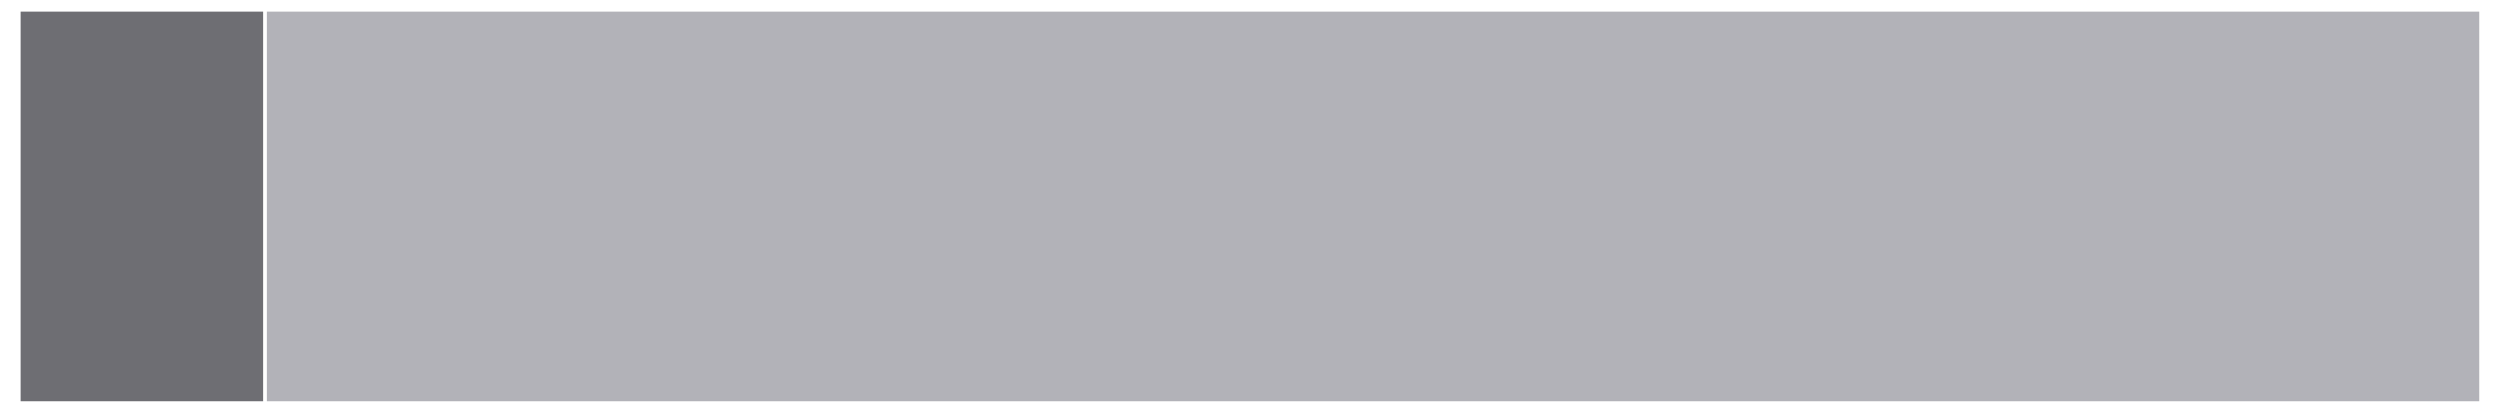 <svg id="Capa_1" data-name="Capa 1" xmlns="http://www.w3.org/2000/svg" xmlns:xlink="http://www.w3.org/1999/xlink" viewBox="0 0 200 33.03"><defs><style>.cls-1,.cls-6,.cls-7{fill:none;}.cls-2{clip-path:url(#clip-path);}.cls-3{clip-path:url(#clip-path-2);}.cls-4{clip-path:url(#clip-path-3);}.cls-5{fill:#dadada;}.cls-6{stroke:#575756;}.cls-6,.cls-7{stroke-miterlimit:10;stroke-width:0.41px;}.cls-7{stroke:#b2b2b2;}.cls-8{fill:#b2b2b8;}.cls-9{fill:#6e6e73;}</style><clipPath id="clip-path"><rect class="cls-1" x="-511.24" y="-214.39" width="500" height="457.88"/></clipPath><clipPath id="clip-path-2"><rect class="cls-1" x="-511.24" y="-213.23" width="468" height="441.14"/></clipPath><clipPath id="clip-path-3"><path class="cls-1" d="M233.13,48.57,233,46l-.6-.37-.23-1.29-1.82-4V38.93l-.3-1.67-3.41-1.51-2,.07-1.44.61-1-1.37-1.13-.22-1.14-1.29-1.52-.76-1.06-.15L215,30.14l-1.9-2.65-.91-.23-1.29-1.21-1.13.07-3.18-2.27h-1.44l-1.6-.68-1,.53h-1.52l-.9-.46-1,.46-.46.68-.6-.61-1.44-1.06-.23.46-.6-.54-.23.69v.53l-.84-.68-.14-.54-.63-.17.19.53-.31.21-1.55-.61-.51.09-1.31-.24-2.88-1.37-1.1.08-.06.32.23.59-.25.29-.6-.33-.27.16-.17.43-1,.48-.36.53-.15,1.23-.53-.91-.3-.79-.53.22.08,1L181.76,26v1.4l-.31-1.32.34-1.33-.19-1.17.54-1.7.45-.42-.38-.34-.83,0,1.1-1.25L181,18.3,180.2,17l-.79.08-1.17-.19-.68.87-.68.34-.34-.8L176,17l-.22-.76-.61-.49-.83.08-.42-.53-.72-.27-.41.53v-.45l-.57-.34-.38-.76-.64.26-1.17-.34-1.55-.9-.46-.08-.26.45-1-.64-.68.08-.15.64-.45,0-.27-.72-1.21,0-1,.57-.57,1,.08.6-1.14,1.14-1.47.87L158.08,18l-.91,1.14-.57,1.48-.23,1.44-.49.75-.86.91.06.63.17,1.08-.19,2-.34-1.19L154,25.06l0-.87.72-.91.85-.71-.13-1.44.43-1.22-.09-.64-.63,0-1.23.44-1.35-.41-1.17.08-.94.25-.67-.56.76.09.89-.67.93-.21,1.57.29.89-.21.84-1,.37,0,.5.38.53-.17L158,17l1.53-.54v-1.2l1.36-1.6V12.48l.54-.76.07-.9-1.44-.31-1.14-.9h-1.05l-1.52.9-1.29.08-1.82-.76-2-.15-1.43,1.52.07.6.47.35.3.51-.68.08-.42.23-.38.9-.26-.79-.49-.18-1.14.45-1.21,1.7-1.63,1.85,1.21-1.7,0-1.09.26-.61.11-.76h-.52l-1.06.87-.53,1.21-.53,1.37-.87.56.83-1.59.15-1.25,1.85-2.3.46-1.56.68-.94,1-.57,1.1-.79.79-.34,1-1.48,2.45-2.5.15-.6.5-.38L153,1.77l.19-.72.34-.3,0-1-1-.72-1.1.07-.34.38-.49-.83-.68-2-1.17-2.91-1.06-1.51-.76-2,0-1.09-.26-1.1-.44-.41-.17-1-.64-1.24-.27.15.08.83-.42.64-1.21.79h0l-.06.06-.4.61L141.92-10l-1.36,1.76,0,1-1,2.19-.86,1.38L138-2.42l-.91.15-.55.4-.21.85-.93.69-.62-.21,0-1.39-.38-.17-.13-.44-.59,0-.74.28-.57.63-.9-.16-.72-.81v-.51l-.28-.25-.33-.85-.19-.5-.71-.15-1-1-1.37-.07-1,.46-2.18.09-1.17-.3-1,.68-.18,1,1,.95.25.61L123-1.36l-.19.4-.89,0-1.33-.36-.32-.25h-.44l-.09,0,0,0h-1.7l-1,.15-.42-.46-1.54.08-1.1.46L113.46.34,111.31.26l-1.1.34-.15.49-.72.87-1.21.11L108,1.74l-.72.18-.65.83-.83-.34L103.7.63l-.76-.94,0-.76L101.77-2.2l-.94-1-.12-1.06.23-.71-.27-.53.16-1,.37-.76-.07-1.13,1-1.78.34-1.44,1-1.17,0-.57-1,.08-.5-.76-.34-.75-1.1.07-.9-.45.45-.65.64-1v-1.41l-.87-1.1-1.17-.11-.57.38-.41-.45-.52-.08.1,1.1-.49,1.25L94-15.25l-1.71.15-2.34,1-.87-.42-1.48.16-1.7,1.51-1.66.57-.57-.38-2.35.3-1.81.11-1.63-.91-1.63-.26-1.51-.45.68,1.29,1.1.41,1.13,1.06.38,1L76.58-7.88l.26.49.3.57L76.8-5.08l2.42.8,1.67-.19,1.66.34.08,1.06-1.21.56L79-2l-.44.47-.43.47L77.6.3,74.91,1.69l-.87,1L72.23,3.9,71,5.38l-2.14.11-1.22-.17L65.56,3.71l-2-1.38-1.38.16,0-1.44L62-.1l-.87-1.07L60.84-2,59.4-1.6l-1,1.14-.68.11-.57-.53h-1l-.64.73-5.94,0-.34,1.7.49,1.25,2,.53.76,1.4-.57.64.61.65-.27.87L51,6.09l-3.52,1.2.16,2.88.9,1.17,2,1.52,1.29,2.26-.08,1.78,0,.8-3,11-.87,2.9.12.52-.46.76-1.13-.3.11-.34-1.17-.76-.42.11h-1l-.45-.18-.38.83-3.6,1.17-2.68.57-.68.68-.61.18L34.36,35.9l-1.25.56-1,.61.15,1.36-.53.79.23.84-1.44,1.43.5,1.82.48.95-.87.83-.75-.15-1.48.94-.07,1.06-.53.57.34.72L28,49.4l-.42,1,.38.88-.26.79,1.43,1.44,2.58,4.16-1.33,1.66,3.26-.26,1.55.26L36.32,61l.34,1.47,2.26.09,2.66.17,2.22-2,1.88-1.08.53.56L46,61.32l-.38.4,0,1.88.28,3.09.06,1.24.64.61,1-.18,1-.28L49.71,68l.58-.08.52.24.15.08,3.34,0,1.51.08,1.52-.84h.83l1.14-.91h1.29l1.51-.45L63,63.77l2.5-1.6,1.74-.3L68.92,61h1.14l1.06.76L72.33,61l.61.54-.15,1.21.6,1.89-.83,1.52.68,2.42-.45,1.06.91,2,1.21.53.38,1.59,1.21.6,1.67,1.06,1.13,1.06.46-.53,2.2-.53,1.81,1.82,1.37-.38,1.89,2,.84-.08,2.27.76,1.44.53.3,1.52,1.06.3,1.37.76,3-.31,2.12,1.22.46.91L99.61,87l.45,2-.6,1.21,2,3.34-.15,2.42,9.24.15.46,3.34-.15,2.12,2.72.6,2.73,4.86.15,2.57-2.57,5.15.15.77-.71,1,.48.55-.3,1.13,1.29,1,.07,1.6,1.06,1.58-.53,3.18.3,1.29-.37,1.14.37,1.14,2-.15.83.37,2.42-.15,1.52.53,2.42-1,1.29.91,1,.3.38,1.21,1.32,5.71.91,2,1,.27,2.07-1.14,1.18.45.79.73.76.15-.51.84-.13,4.95-.22.57-.14.18v.66l-.14.55,0,.64.91-.6,2.43.34.07,1.06,1,2.23-.08,1.78.23,2,.19,1.89-.31.76-1.06,0-1.28.68-.19.42-.76.64-.34-.19L133,160.06l-.42.68-.83.23-2,1.62-.64.23-.08,1.29-.72.22-.64-.11-1.66,2-.31.8,0,1.17-.76.23-.41.65L123.48,171l-.75.8-.87,1.43v.49l-1,.68-.14.48.78,0,.57.3,2.65-.8,1.09.73,1.21,1.66,1.06.45.65,1.44,1.25,2h.6l1-1.11.53.08,1.21,2,1.44.65,1.25.26,1.21,1.21.07,1.43,1-.21,2.05.9,1.21,1.51,1.29,1.93,1.16.83-.22,1.48-1,1.36.5,1.59.19.39.14.25.61.82.3.25,2-1.65.68-1.59.88-3.67.79-2.49.34-.49-.45-.57-.76-1.25.38-1,.75-.39,0-.68.87-1v-.76l.53.42.72.12.87-1,.11-1.06.35-.34.07-1.21.38-.49h.53l.38-1-.27-.76-.56-.6.07-1.6-.45-.41.53.15.6,1.25,1.25,1.36h.49l.53-.3.34.34.11.91-.41.11-.49,1.81-1.21,2.09-1.1,0-.15,1.32-.38.71-.34-.1-1.1.6-.79.68-.08.57-.87.15-.41.42,0,.56,1,.3,3.32-2.6,1.71-1.93,2.46-4.2.94-2.12.95-2.72,2.38-4.55,2.35-2.79.37-.84-.22-.29.11-.72.49-.16.38-1.17.68-.42-.23-.94.23-.69-.23-.3-.41-.34.08-1.06-1-1.43v-.64l.19-.65-.19-.68-.34-1.52-.53-1.58.42-.38,1.32-.26-.34-.88-.64-.38,1.25-.3,0-1-1.29-.57,1.06-.3.68-1,.53.41,1.66-1.55,1-.64,0-.53,1.4-1.21,1.62-1.06,2.16-2.46,1.89-.22,1-1,1.14-.91h1.06l.68.57.79.19,0-.76.79-1.4,2.24-1.4.87-.26v-.42l-.53-.34-.72-.15-.34-.64.8-.2,1.36-.82.79.22.89-.07.64-.51.89,0,0,.42-1.27.72-1.33.27-.26.3.43.34,2-.75,2.44-1-.2-.4.64-.55.61.09-.21.59a3.45,3.45,0,0,0,.15.91c.1,0,1.53.23,1.53.23l.86-.47h1.44l1.74.18,1.06-.72,0-.53-.27-.26.15-.54,2.37-1.61,2-.7,1-.63.31-.64-.29-.4-.87-2,.64-1.36.75-.9,0-1,.49-.42.88-.61.18-1-.26-.15,1.48-2.38,2-2.35,0-1.06-.42-3.33-.34-.64.64-2,.53-.79.12-.68,1.55-1.25.23-.61-.42-1.94.83-2.35-.22-1.82.3-1.36L212,95.3l.46-2-.53-7.12V84.89l.42-1V83l-.45.5-.83-.61v-.6l.75-1.18-.19-1.17.19-.8.69-.19.14-1.24-.71-1.17-1.4-.64.37-.16.19-.45.27.56.83.5.76.26.3-1.13.72,0,.3.65.53.26-.57.79-.75.57-.19.65.53,0,1-.94,1.4-.72L218,74l.79-2,.27-1.21.68-.61.68-1.81.75-1.55L223.94,65l.34-.91.83-.26.6-1,2.35-2.12,2.08-2.8.53-.76L232,54.28,232.3,53l.64-.91v-.9l-.68-1,.26-1Z"/></clipPath></defs><title>Graf-Empleados</title><g class="cls-2"><g class="cls-3"><g class="cls-4"><rect class="cls-5" x="-31.93" y="-209.19" width="343.57" height="560.85" transform="translate(-15.57 93.05) rotate(-34.98)"/><rect class="cls-6" x="-31.93" y="-209.19" width="343.57" height="560.85" transform="translate(-15.57 93.05) rotate(-34.98)"/><line class="cls-7" x1="-113.98" y1="-93.51" x2="207.65" y2="366.15"/><line class="cls-7" x1="-112.02" y1="-94.88" x2="209.61" y2="364.78"/><line class="cls-7" x1="-110.06" y1="-96.25" x2="211.57" y2="363.41"/><line class="cls-7" x1="-108.1" y1="-97.62" x2="213.53" y2="362.04"/><line class="cls-7" x1="-106.14" y1="-98.99" x2="215.49" y2="360.67"/><line class="cls-7" x1="-104.18" y1="-100.36" x2="217.44" y2="359.3"/><line class="cls-7" x1="-102.23" y1="-101.73" x2="219.4" y2="357.93"/><line class="cls-7" x1="-100.27" y1="-103.1" x2="221.36" y2="356.55"/><line class="cls-7" x1="-98.31" y1="-104.47" x2="223.32" y2="355.18"/><line class="cls-7" x1="-96.35" y1="-105.84" x2="225.28" y2="353.82"/><line class="cls-7" x1="-94.39" y1="-107.21" x2="227.24" y2="352.45"/><line class="cls-7" x1="-92.43" y1="-108.58" x2="229.19" y2="351.08"/><line class="cls-7" x1="-90.48" y1="-109.95" x2="231.15" y2="349.7"/><line class="cls-7" x1="-88.52" y1="-111.32" x2="233.11" y2="348.33"/><line class="cls-7" x1="-86.56" y1="-112.69" x2="235.07" y2="346.96"/><line class="cls-7" x1="-84.6" y1="-114.06" x2="237.03" y2="345.59"/><line class="cls-7" x1="-82.64" y1="-115.43" x2="238.98" y2="344.22"/><line class="cls-7" x1="-80.69" y1="-116.8" x2="240.94" y2="342.85"/><line class="cls-7" x1="-78.73" y1="-118.17" x2="242.9" y2="341.48"/><line class="cls-7" x1="-76.77" y1="-119.54" x2="244.86" y2="340.11"/><line class="cls-7" x1="-74.81" y1="-120.91" x2="246.82" y2="338.74"/><line class="cls-7" x1="-72.85" y1="-122.28" x2="248.78" y2="337.37"/><line class="cls-7" x1="-70.89" y1="-123.65" x2="250.74" y2="336"/><line class="cls-7" x1="-68.94" y1="-125.02" x2="252.69" y2="334.63"/><line class="cls-7" x1="-66.98" y1="-126.39" x2="254.65" y2="333.26"/><line class="cls-7" x1="-65.02" y1="-127.76" x2="256.61" y2="331.89"/><line class="cls-7" x1="-63.06" y1="-129.13" x2="258.57" y2="330.52"/><line class="cls-7" x1="-61.1" y1="-130.51" x2="260.53" y2="329.15"/><line class="cls-7" x1="-59.14" y1="-131.88" x2="262.48" y2="327.78"/><line class="cls-7" x1="-57.19" y1="-133.24" x2="264.44" y2="326.41"/><line class="cls-7" x1="-55.23" y1="-134.62" x2="266.4" y2="325.04"/><line class="cls-7" x1="-53.27" y1="-135.99" x2="268.36" y2="323.67"/><line class="cls-7" x1="-51.31" y1="-137.36" x2="270.32" y2="322.3"/><line class="cls-7" x1="-49.35" y1="-138.73" x2="272.28" y2="320.93"/><line class="cls-7" x1="-47.39" y1="-140.1" x2="274.23" y2="319.56"/><line class="cls-7" x1="-45.44" y1="-141.47" x2="276.19" y2="318.19"/><line class="cls-7" x1="-43.48" y1="-142.84" x2="278.15" y2="316.82"/><line class="cls-7" x1="-160.97" y1="-60.62" x2="160.66" y2="399.03"/><line class="cls-7" x1="-159.01" y1="-61.99" x2="162.61" y2="397.66"/><line class="cls-7" x1="-157.06" y1="-63.36" x2="164.57" y2="396.29"/><line class="cls-7" x1="-155.1" y1="-64.73" x2="166.53" y2="394.92"/><line class="cls-7" x1="-153.14" y1="-66.1" x2="168.49" y2="393.55"/><line class="cls-7" x1="-151.18" y1="-67.47" x2="170.45" y2="392.18"/><line class="cls-7" x1="-149.22" y1="-68.84" x2="172.4" y2="390.81"/><line class="cls-7" x1="-147.27" y1="-70.21" x2="174.36" y2="389.44"/><line class="cls-7" x1="-145.31" y1="-71.58" x2="176.32" y2="388.07"/><line class="cls-7" x1="-143.35" y1="-72.96" x2="178.28" y2="386.7"/><line class="cls-7" x1="-141.39" y1="-74.33" x2="180.24" y2="385.33"/><line class="cls-7" x1="-139.43" y1="-75.7" x2="182.2" y2="383.96"/><line class="cls-7" x1="-137.47" y1="-77.07" x2="184.15" y2="382.59"/><line class="cls-7" x1="-135.52" y1="-78.44" x2="186.11" y2="381.22"/><line class="cls-7" x1="-133.56" y1="-79.81" x2="188.07" y2="379.85"/><line class="cls-7" x1="-131.6" y1="-81.18" x2="190.03" y2="378.48"/><line class="cls-7" x1="-129.64" y1="-82.55" x2="191.99" y2="377.11"/><line class="cls-7" x1="-127.68" y1="-83.92" x2="193.95" y2="375.74"/><line class="cls-7" x1="-125.73" y1="-85.29" x2="195.9" y2="374.37"/><line class="cls-7" x1="-123.77" y1="-86.66" x2="197.86" y2="373"/><line class="cls-7" x1="-121.81" y1="-88.03" x2="199.82" y2="371.63"/><line class="cls-7" x1="-119.85" y1="-89.4" x2="201.78" y2="370.26"/><line class="cls-7" x1="-117.89" y1="-90.77" x2="203.74" y2="368.89"/><line class="cls-7" x1="-115.93" y1="-92.14" x2="205.7" y2="367.52"/></g></g></g><rect class="cls-8" x="21.35" y="0.93" width="176.99" height="31.17"/><rect class="cls-9" x="1.65" y="0.93" width="19.4" height="31.17"/></svg>
